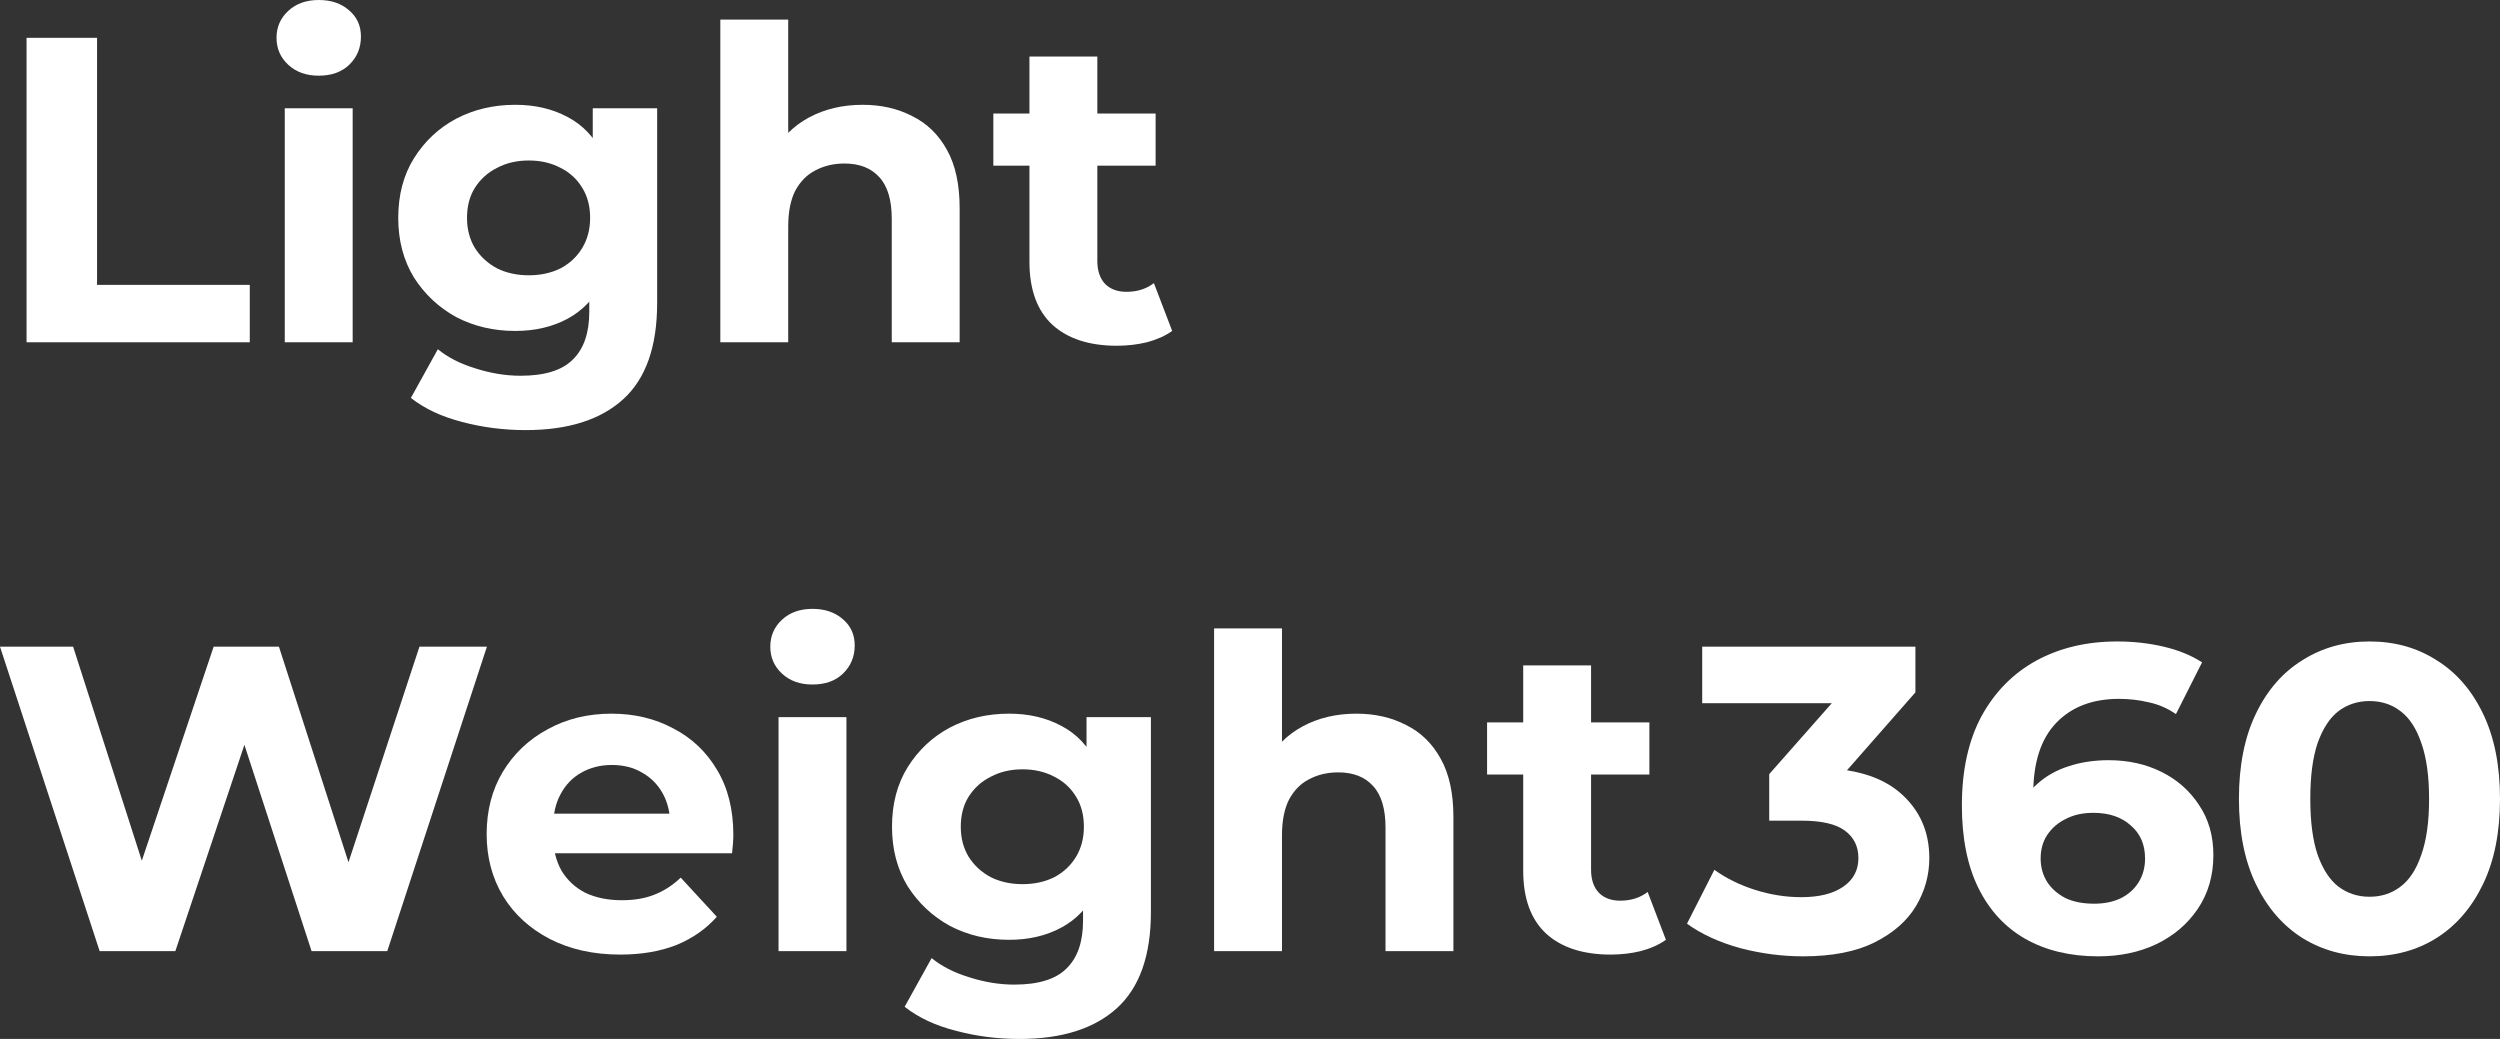 <svg width="77" height="32" viewBox="0 0 77 32" fill="none" xmlns="http://www.w3.org/2000/svg">
<rect x="0" y="0" width="77" height="32" fill="#333333" stroke="none"/>
<path d="M0.818 10.542V1.165H2.989V8.774H7.693V10.542H0.818Z" fill="white"/>
<path d="M8.771 10.542V3.335H10.862V10.542H8.771ZM9.817 2.331C9.432 2.331 9.12 2.219 8.879 1.996C8.637 1.773 8.517 1.496 8.517 1.165C8.517 0.835 8.637 0.558 8.879 0.335C9.12 0.112 9.432 0 9.817 0C10.201 0 10.514 0.107 10.755 0.321C10.996 0.527 11.117 0.795 11.117 1.125C11.117 1.473 10.996 1.764 10.755 1.996C10.523 2.219 10.21 2.331 9.817 2.331Z" fill="white"/>
<path d="M16.193 13.247C15.514 13.247 14.857 13.163 14.223 12.993C13.598 12.832 13.075 12.587 12.655 12.256L13.486 10.756C13.79 11.006 14.174 11.203 14.638 11.345C15.112 11.497 15.576 11.573 16.032 11.573C16.774 11.573 17.31 11.408 17.64 11.077C17.98 10.747 18.15 10.256 18.15 9.604V8.519L18.284 6.711L18.257 4.889V3.335H20.24V9.336C20.24 10.676 19.892 11.662 19.195 12.296C18.498 12.93 17.497 13.247 16.193 13.247ZM15.871 10.193C15.201 10.193 14.594 10.05 14.049 9.765C13.513 9.47 13.079 9.064 12.749 8.546C12.427 8.019 12.266 7.407 12.266 6.711C12.266 6.005 12.427 5.394 12.749 4.876C13.079 4.349 13.513 3.943 14.049 3.657C14.594 3.371 15.201 3.228 15.871 3.228C16.479 3.228 17.015 3.353 17.48 3.603C17.944 3.844 18.306 4.224 18.565 4.742C18.824 5.251 18.954 5.907 18.954 6.711C18.954 7.506 18.824 8.162 18.565 8.68C18.306 9.189 17.944 9.568 17.48 9.818C17.015 10.068 16.479 10.193 15.871 10.193ZM16.287 8.479C16.653 8.479 16.979 8.407 17.265 8.265C17.551 8.113 17.774 7.903 17.935 7.635C18.096 7.367 18.176 7.059 18.176 6.711C18.176 6.354 18.096 6.045 17.935 5.787C17.774 5.519 17.551 5.313 17.265 5.17C16.979 5.019 16.653 4.943 16.287 4.943C15.921 4.943 15.594 5.019 15.309 5.17C15.023 5.313 14.795 5.519 14.625 5.787C14.464 6.045 14.384 6.354 14.384 6.711C14.384 7.059 14.464 7.367 14.625 7.635C14.795 7.903 15.023 8.113 15.309 8.265C15.594 8.407 15.921 8.479 16.287 8.479Z" fill="white"/>
<path d="M26.569 3.228C27.14 3.228 27.65 3.344 28.096 3.576C28.552 3.8 28.909 4.148 29.169 4.621C29.428 5.086 29.557 5.684 29.557 6.416V10.542H27.466V6.738C27.466 6.157 27.337 5.728 27.078 5.452C26.828 5.175 26.47 5.036 26.006 5.036C25.675 5.036 25.376 5.108 25.108 5.251C24.849 5.385 24.643 5.595 24.491 5.88C24.348 6.166 24.277 6.532 24.277 6.979V10.542H22.186V0.603H24.277V5.331L23.808 4.728C24.067 4.246 24.438 3.876 24.92 3.617C25.403 3.358 25.952 3.228 26.569 3.228Z" fill="white"/>
<path d="M34.401 10.649C33.552 10.649 32.891 10.434 32.417 10.006C31.944 9.568 31.707 8.921 31.707 8.064V1.741H33.798V8.037C33.798 8.34 33.878 8.577 34.039 8.747C34.2 8.907 34.419 8.988 34.696 8.988C35.026 8.988 35.307 8.899 35.54 8.72L36.103 10.193C35.888 10.345 35.629 10.461 35.325 10.542C35.031 10.613 34.722 10.649 34.401 10.649ZM30.595 5.103V3.496H35.593V5.103H30.595Z" fill="white"/>
<path d="M3.069 29.294L0 19.918H2.252L4.918 28.223H3.793L6.58 19.918H8.591L11.271 28.223H10.185L12.919 19.918H14.997L11.928 29.294H9.596L7.224 22.008H7.84L5.401 29.294H3.069Z" fill="white"/>
<path d="M19.103 29.401C18.281 29.401 17.557 29.241 16.932 28.919C16.315 28.598 15.837 28.16 15.498 27.607C15.158 27.044 14.989 26.405 14.989 25.691C14.989 24.968 15.154 24.329 15.484 23.776C15.824 23.213 16.284 22.776 16.865 22.463C17.445 22.142 18.102 21.981 18.835 21.981C19.541 21.981 20.175 22.133 20.738 22.436C21.31 22.731 21.761 23.16 22.091 23.722C22.422 24.276 22.587 24.941 22.587 25.718C22.587 25.798 22.583 25.892 22.574 25.999C22.565 26.097 22.556 26.191 22.547 26.28H16.691V25.061H21.448L20.644 25.423C20.644 25.048 20.568 24.722 20.416 24.445C20.264 24.169 20.054 23.954 19.786 23.802C19.518 23.642 19.206 23.561 18.848 23.561C18.491 23.561 18.174 23.642 17.897 23.802C17.629 23.954 17.419 24.173 17.267 24.459C17.115 24.736 17.039 25.066 17.039 25.45V25.771C17.039 26.164 17.124 26.513 17.294 26.816C17.472 27.111 17.718 27.339 18.031 27.499C18.352 27.651 18.728 27.727 19.157 27.727C19.541 27.727 19.876 27.669 20.162 27.553C20.456 27.437 20.724 27.263 20.966 27.031L22.078 28.236C21.747 28.611 21.332 28.901 20.832 29.107C20.331 29.303 19.755 29.401 19.103 29.401Z" fill="white"/>
<path d="M23.979 29.294V22.088H26.07V29.294H23.979ZM25.024 21.083C24.64 21.083 24.328 20.972 24.086 20.748C23.845 20.525 23.725 20.248 23.725 19.918C23.725 19.588 23.845 19.311 24.086 19.087C24.328 18.864 24.64 18.753 25.024 18.753C25.409 18.753 25.721 18.86 25.963 19.074C26.204 19.279 26.325 19.547 26.325 19.878C26.325 20.226 26.204 20.516 25.963 20.748C25.73 20.972 25.418 21.083 25.024 21.083Z" fill="white"/>
<path d="M31.401 32C30.722 32 30.065 31.915 29.431 31.745C28.805 31.585 28.283 31.339 27.863 31.009L28.694 29.509C28.997 29.759 29.382 29.955 29.846 30.098C30.32 30.25 30.784 30.326 31.24 30.326C31.982 30.326 32.518 30.16 32.848 29.83C33.188 29.5 33.358 29.009 33.358 28.357V27.272L33.492 25.463L33.465 23.642V22.088H35.448V28.089C35.448 29.428 35.1 30.415 34.403 31.049C33.706 31.683 32.705 32 31.401 32ZM31.079 28.946C30.409 28.946 29.802 28.803 29.257 28.517C28.721 28.223 28.287 27.816 27.957 27.299C27.635 26.772 27.474 26.16 27.474 25.463C27.474 24.758 27.635 24.146 27.957 23.628C28.287 23.101 28.721 22.695 29.257 22.409C29.802 22.124 30.409 21.981 31.079 21.981C31.687 21.981 32.223 22.106 32.687 22.356C33.152 22.597 33.514 22.976 33.773 23.494C34.032 24.003 34.162 24.66 34.162 25.463C34.162 26.258 34.032 26.915 33.773 27.432C33.514 27.941 33.152 28.321 32.687 28.571C32.223 28.821 31.687 28.946 31.079 28.946ZM31.495 27.232C31.861 27.232 32.187 27.16 32.473 27.017C32.759 26.865 32.982 26.655 33.143 26.388C33.304 26.12 33.384 25.812 33.384 25.463C33.384 25.106 33.304 24.798 33.143 24.539C32.982 24.271 32.759 24.066 32.473 23.923C32.187 23.771 31.861 23.695 31.495 23.695C31.128 23.695 30.802 23.771 30.516 23.923C30.23 24.066 30.003 24.271 29.833 24.539C29.672 24.798 29.592 25.106 29.592 25.463C29.592 25.812 29.672 26.12 29.833 26.388C30.003 26.655 30.23 26.865 30.516 27.017C30.802 27.16 31.128 27.232 31.495 27.232Z" fill="white"/>
<path d="M41.776 21.981C42.348 21.981 42.858 22.097 43.304 22.329C43.76 22.552 44.117 22.901 44.376 23.374C44.636 23.838 44.765 24.436 44.765 25.169V29.294H42.674V25.49C42.674 24.91 42.545 24.481 42.286 24.204C42.035 23.927 41.678 23.789 41.214 23.789C40.883 23.789 40.584 23.86 40.316 24.003C40.056 24.137 39.851 24.347 39.699 24.633C39.556 24.919 39.485 25.285 39.485 25.731V29.294H37.394V19.355H39.485V24.084L39.016 23.481C39.275 22.999 39.645 22.628 40.128 22.369C40.611 22.11 41.16 21.981 41.776 21.981Z" fill="white"/>
<path d="M49.608 29.401C48.76 29.401 48.099 29.187 47.625 28.759C47.151 28.321 46.915 27.674 46.915 26.816V20.494H49.005V26.79C49.005 27.093 49.086 27.33 49.247 27.499C49.407 27.66 49.626 27.741 49.903 27.741C50.234 27.741 50.515 27.651 50.748 27.473L51.31 28.946C51.096 29.098 50.837 29.214 50.533 29.294C50.238 29.366 49.93 29.401 49.608 29.401ZM45.802 23.856V22.249H50.801V23.856H45.802Z" fill="white"/>
<path d="M55.537 29.455C54.885 29.455 54.237 29.37 53.594 29.201C52.95 29.022 52.405 28.772 51.959 28.45L52.803 26.79C53.16 27.048 53.576 27.254 54.049 27.406C54.523 27.557 55.001 27.633 55.483 27.633C56.028 27.633 56.457 27.526 56.77 27.312C57.083 27.098 57.239 26.803 57.239 26.428C57.239 26.071 57.1 25.789 56.823 25.584C56.547 25.378 56.1 25.276 55.483 25.276H54.492V23.843L57.105 20.882L57.346 21.659H52.428V19.918H58.995V21.324L56.395 24.285L55.296 23.655H55.925C57.078 23.655 57.949 23.914 58.539 24.432C59.129 24.95 59.423 25.615 59.423 26.428C59.423 26.955 59.285 27.45 59.008 27.915C58.731 28.37 58.307 28.741 57.735 29.026C57.163 29.312 56.43 29.455 55.537 29.455Z" fill="white"/>
<path d="M64.621 29.455C63.763 29.455 63.017 29.276 62.383 28.919C61.757 28.562 61.275 28.04 60.935 27.352C60.596 26.664 60.426 25.816 60.426 24.807C60.426 23.727 60.627 22.811 61.029 22.061C61.44 21.311 62.003 20.739 62.718 20.347C63.441 19.954 64.272 19.757 65.21 19.757C65.711 19.757 66.189 19.811 66.644 19.918C67.1 20.025 67.493 20.186 67.824 20.4L67.019 21.994C66.76 21.816 66.483 21.695 66.189 21.633C65.894 21.561 65.585 21.525 65.264 21.525C64.451 21.525 63.807 21.771 63.334 22.262C62.861 22.753 62.624 23.481 62.624 24.445C62.624 24.606 62.624 24.785 62.624 24.981C62.633 25.178 62.659 25.374 62.704 25.57L62.101 25.008C62.271 24.66 62.49 24.369 62.758 24.137C63.026 23.896 63.343 23.718 63.709 23.602C64.085 23.477 64.496 23.414 64.942 23.414C65.55 23.414 66.095 23.535 66.577 23.776C67.06 24.017 67.444 24.356 67.73 24.794C68.025 25.231 68.172 25.745 68.172 26.334C68.172 26.968 68.011 27.522 67.69 27.995C67.377 28.459 66.953 28.821 66.416 29.08C65.889 29.33 65.291 29.455 64.621 29.455ZM64.5 27.834C64.804 27.834 65.072 27.781 65.304 27.674C65.545 27.557 65.733 27.392 65.867 27.178C66.001 26.964 66.068 26.718 66.068 26.441C66.068 26.013 65.921 25.673 65.626 25.423C65.34 25.164 64.956 25.035 64.473 25.035C64.151 25.035 63.87 25.097 63.629 25.222C63.388 25.338 63.196 25.504 63.053 25.718C62.919 25.923 62.852 26.164 62.852 26.441C62.852 26.709 62.919 26.95 63.053 27.165C63.187 27.37 63.374 27.535 63.615 27.66C63.857 27.776 64.151 27.834 64.5 27.834Z" fill="white"/>
<path d="M72.98 29.455C72.211 29.455 71.523 29.267 70.916 28.892C70.308 28.508 69.83 27.955 69.482 27.232C69.133 26.508 68.959 25.633 68.959 24.606C68.959 23.579 69.133 22.704 69.482 21.981C69.83 21.257 70.308 20.708 70.916 20.333C71.523 19.949 72.211 19.757 72.98 19.757C73.757 19.757 74.445 19.949 75.043 20.333C75.651 20.708 76.129 21.257 76.477 21.981C76.826 22.704 77 23.579 77 24.606C77 25.633 76.826 26.508 76.477 27.232C76.129 27.955 75.651 28.508 75.043 28.892C74.445 29.267 73.757 29.455 72.98 29.455ZM72.98 27.62C73.346 27.62 73.663 27.517 73.931 27.312C74.208 27.107 74.422 26.78 74.574 26.334C74.735 25.887 74.816 25.312 74.816 24.606C74.816 23.901 74.735 23.325 74.574 22.878C74.422 22.432 74.208 22.106 73.931 21.9C73.663 21.695 73.346 21.592 72.98 21.592C72.622 21.592 72.305 21.695 72.028 21.9C71.76 22.106 71.546 22.432 71.385 22.878C71.233 23.325 71.157 23.901 71.157 24.606C71.157 25.312 71.233 25.887 71.385 26.334C71.546 26.78 71.76 27.107 72.028 27.312C72.305 27.517 72.622 27.62 72.98 27.62Z" fill="white"/>
</svg>

